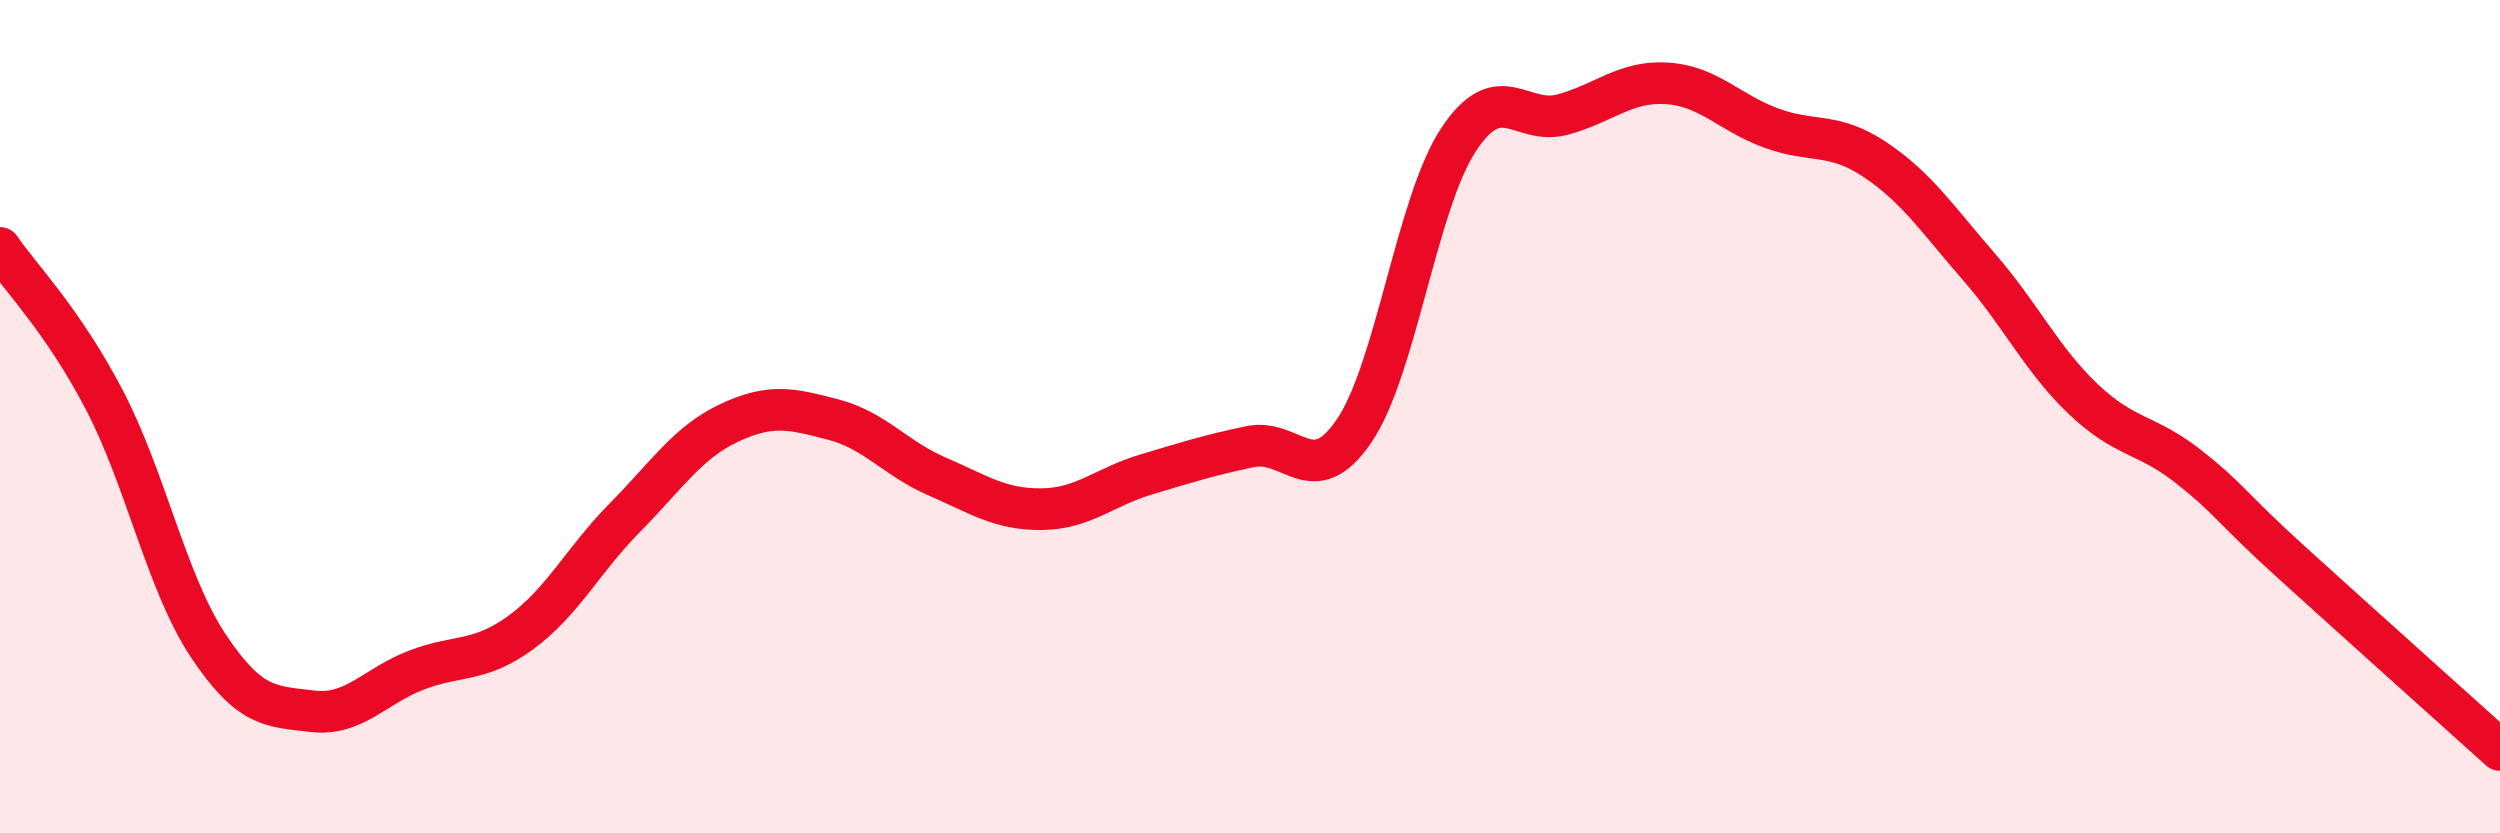 
    <svg width="60" height="20" viewBox="0 0 60 20" xmlns="http://www.w3.org/2000/svg">
      <path
        d="M 0,5.95 C 0.5,6.68 1.5,7.68 2.5,9.59 C 3.5,11.5 4,14 5,15.5 C 6,17 6.5,16.95 7.5,17.07 C 8.5,17.19 9,16.46 10,16.08 C 11,15.7 11.5,15.91 12.5,15.18 C 13.5,14.45 14,13.43 15,12.42 C 16,11.41 16.5,10.62 17.5,10.15 C 18.5,9.68 19,9.81 20,10.07 C 21,10.33 21.5,11.01 22.5,11.44 C 23.5,11.87 24,12.23 25,12.22 C 26,12.21 26.5,11.69 27.5,11.39 C 28.5,11.09 29,10.93 30,10.72 C 31,10.51 31.5,11.81 32.5,10.34 C 33.5,8.87 34,4.88 35,3.36 C 36,1.84 36.5,3.02 37.5,2.75 C 38.5,2.48 39,1.94 40,2 C 41,2.06 41.5,2.7 42.5,3.07 C 43.5,3.44 44,3.16 45,3.83 C 46,4.5 46.5,5.26 47.5,6.41 C 48.5,7.56 49,8.63 50,9.58 C 51,10.53 51.5,10.4 52.5,11.18 C 53.5,11.96 53.5,12.14 55,13.5 C 56.5,14.86 59,17.1 60,18L60 20L0 20Z"
        fill="#EB0A25"
        opacity="0.1"
        stroke-linecap="round"
        stroke-linejoin="round"
      />
      <path
        d="M 0,5.95 C 0.5,6.68 1.5,7.68 2.5,9.59 C 3.5,11.5 4,14 5,15.5 C 6,17 6.5,16.95 7.5,17.07 C 8.5,17.19 9,16.46 10,16.08 C 11,15.7 11.5,15.91 12.5,15.18 C 13.5,14.45 14,13.43 15,12.42 C 16,11.41 16.5,10.62 17.5,10.15 C 18.5,9.68 19,9.81 20,10.07 C 21,10.33 21.5,11.01 22.5,11.44 C 23.5,11.87 24,12.23 25,12.22 C 26,12.21 26.5,11.69 27.5,11.39 C 28.5,11.09 29,10.93 30,10.72 C 31,10.51 31.5,11.81 32.5,10.34 C 33.5,8.87 34,4.88 35,3.36 C 36,1.84 36.5,3.02 37.5,2.75 C 38.5,2.48 39,1.94 40,2 C 41,2.06 41.5,2.7 42.5,3.07 C 43.5,3.44 44,3.16 45,3.83 C 46,4.5 46.5,5.26 47.5,6.41 C 48.5,7.56 49,8.63 50,9.58 C 51,10.53 51.5,10.4 52.5,11.18 C 53.5,11.96 53.5,12.14 55,13.5 C 56.5,14.86 59,17.1 60,18"
        stroke="#EB0A25"
        stroke-width="1"
        fill="none"
        stroke-linecap="round"
        stroke-linejoin="round"
      />
    </svg>
  